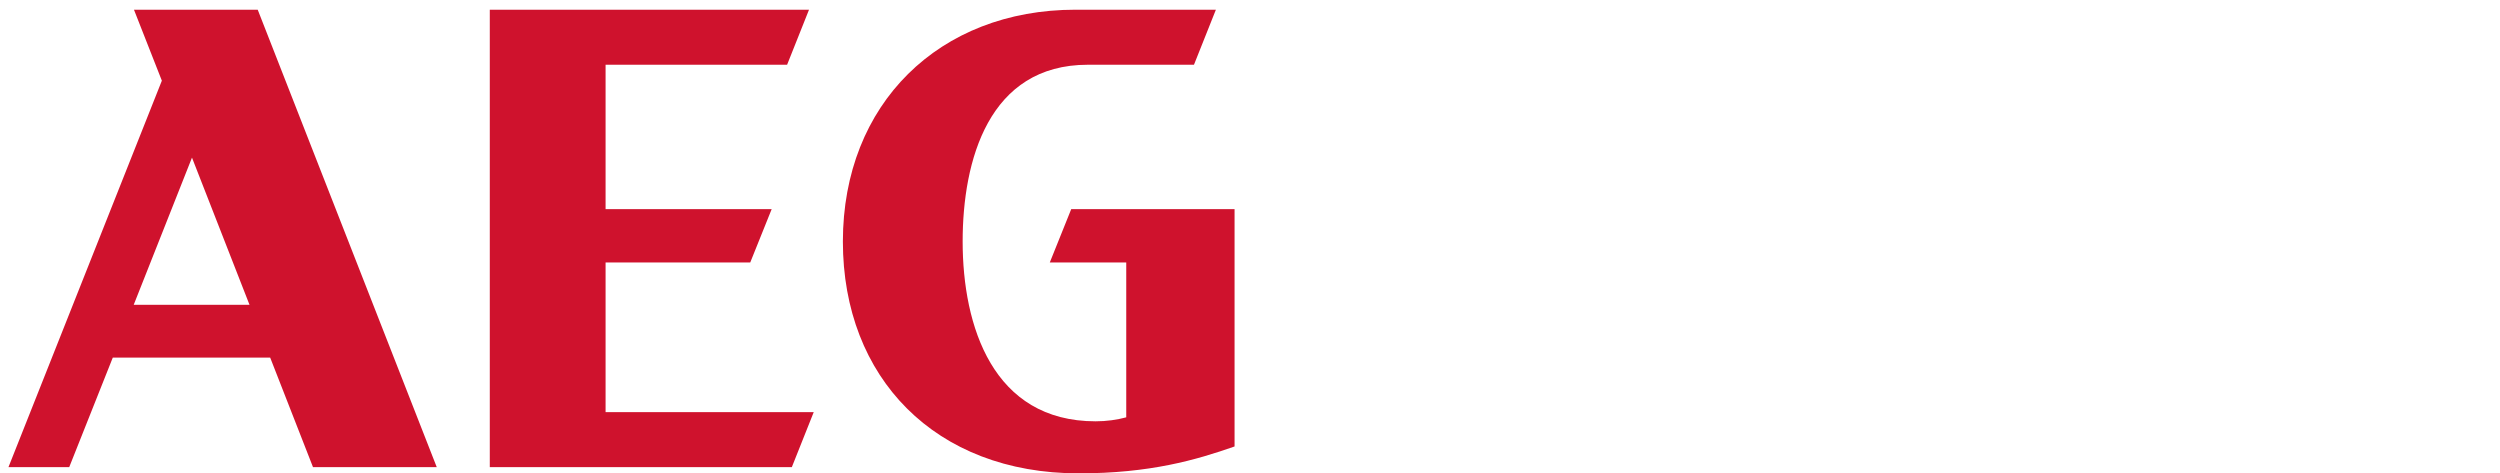 <?xml version="1.0" encoding="utf-8"?>
<!-- Generator: Adobe Illustrator 22.0.1, SVG Export Plug-In . SVG Version: 6.00 Build 0)  -->
<svg version="1.1" xmlns="http://www.w3.org/2000/svg" xmlns:xlink="http://www.w3.org/1999/xlink" x="0px" y="0px"
	 viewBox="0 0 1004 190" style="enable-background:new 0 0 1004 190;" xml:space="preserve">
<style type="text/css">
	.st0{fill:#CF122D;}
</style>
<g id="Ebene_1">
</g>
<g id="AW">
	<g>
		<path class="st0" d="M53.8,3.9L65,32.4L3.4,187.6h24.4l17.5-44h63.2l17.2,44h49.7L103.5,3.9H53.8z M53.7,122.4l23.4-59.1
			l23.1,59.1H53.7z"/>
		<polygon class="st0" points="243.2,105.4 301.3,105.4 309.9,84 243.2,84 243.2,26 316.1,26 324.9,3.9 196.7,3.9 196.7,187.6 
			318,187.6 326.8,165.5 243.2,165.5 		"/>
		<path class="st0" d="M421.6,105.4h30.7v62.2c-3.7,1-7.9,1.6-12.3,1.6c-41.3,0-53.4-38.3-53.4-72.2c0-32.5,10.4-71,50.3-71h42.6
			l8.8-22.1h-56.4c-54.7,0-93.4,37.8-93.4,93.1c0,54.7,37.1,93.1,94.7,93.1c28.7,0,47.2-5.4,62.6-10.8V84h-65.6L421.6,105.4z"/>
	</g>
</g>
</svg>

